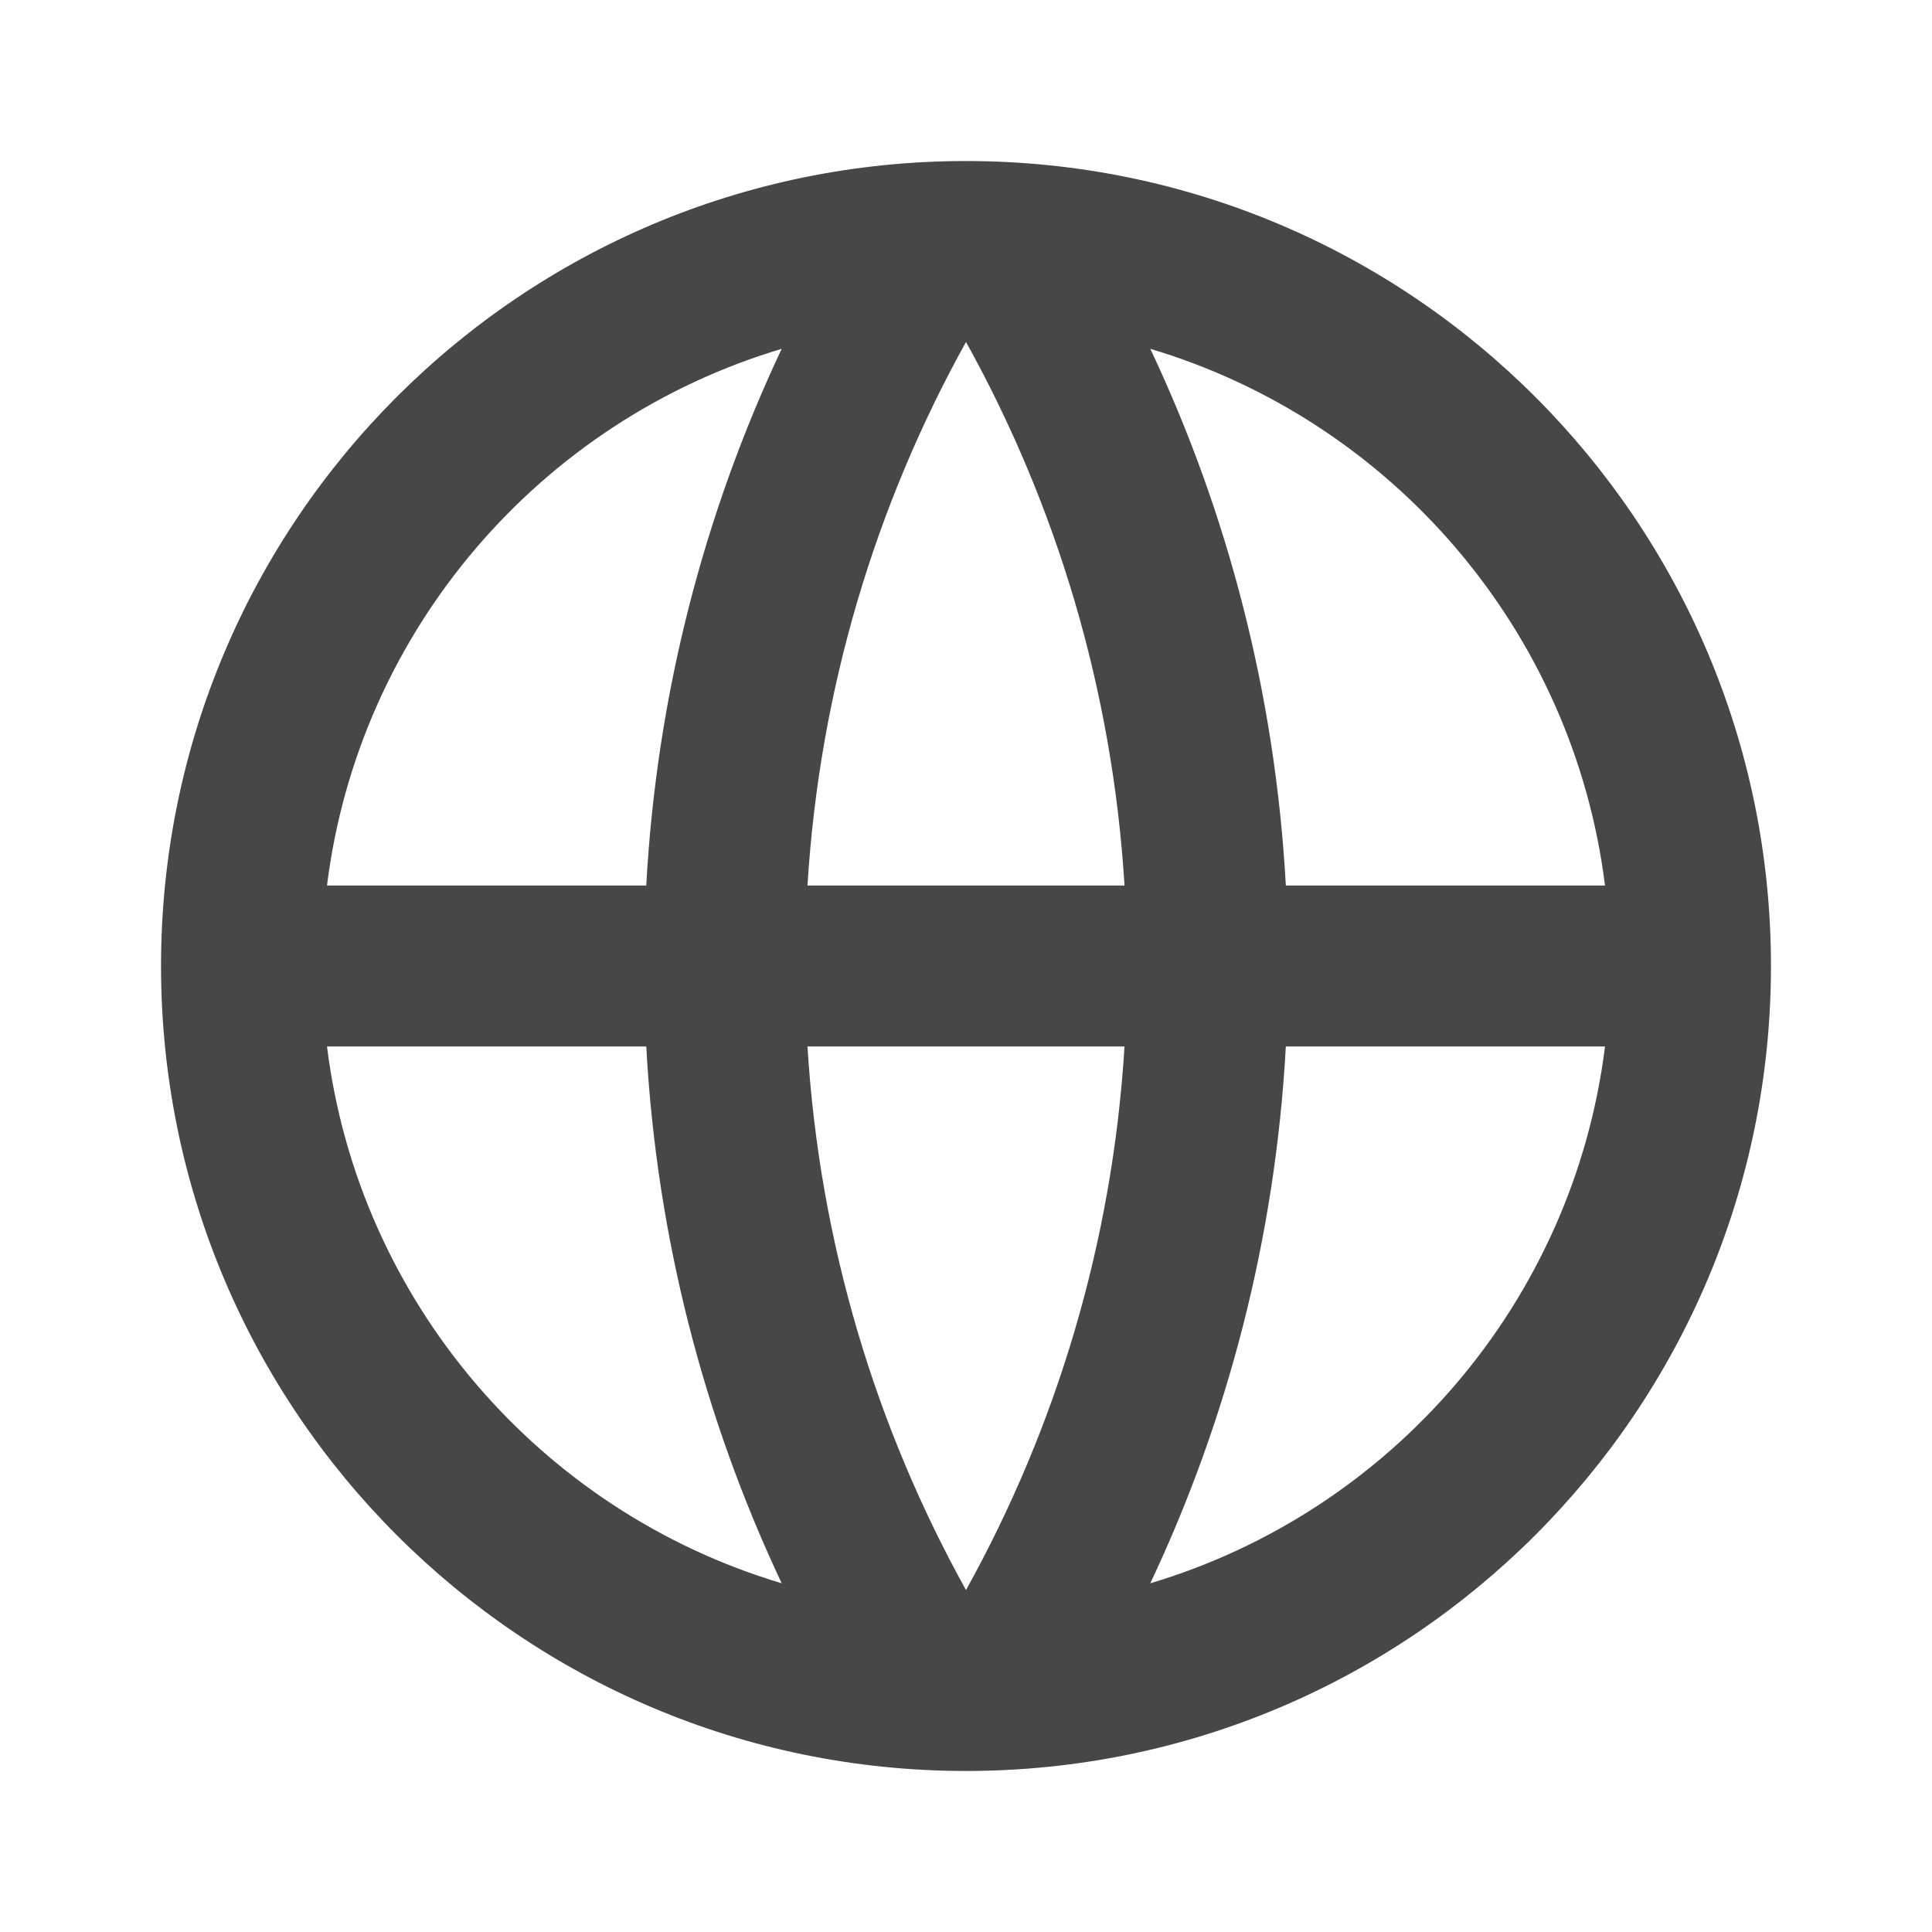 <svg width="20" height="20" viewBox="0 0 20 20" fill="none" xmlns="http://www.w3.org/2000/svg">
<path d="M10 18.333C5.398 18.333 1.667 14.602 1.667 10C1.667 5.398 5.398 1.667 10 1.667C14.602 1.667 18.333 5.398 18.333 10C18.333 14.602 14.602 18.333 10 18.333ZM8.092 16.39C7.29 14.688 6.798 12.812 6.69 10.833H3.385C3.715 13.48 5.597 15.646 8.092 16.39ZM8.359 10.833C8.484 12.866 9.065 14.775 10 16.46C10.935 14.775 11.516 12.866 11.641 10.833H8.359ZM16.615 10.833H13.311C13.202 12.812 12.711 14.688 11.908 16.39C14.403 15.646 16.285 13.48 16.615 10.833ZM3.385 9.167H6.69C6.798 7.188 7.29 5.312 8.092 3.611C5.597 4.355 3.715 6.52 3.385 9.167ZM8.359 9.167H11.641C11.516 7.134 10.935 5.225 10 3.54C9.065 5.225 8.484 7.134 8.359 9.167ZM11.908 3.611C12.711 5.312 13.202 7.188 13.311 9.167H16.615C16.285 6.52 14.403 4.355 11.908 3.611Z" fill="black" fill-opacity="0.72"/>
</svg>
